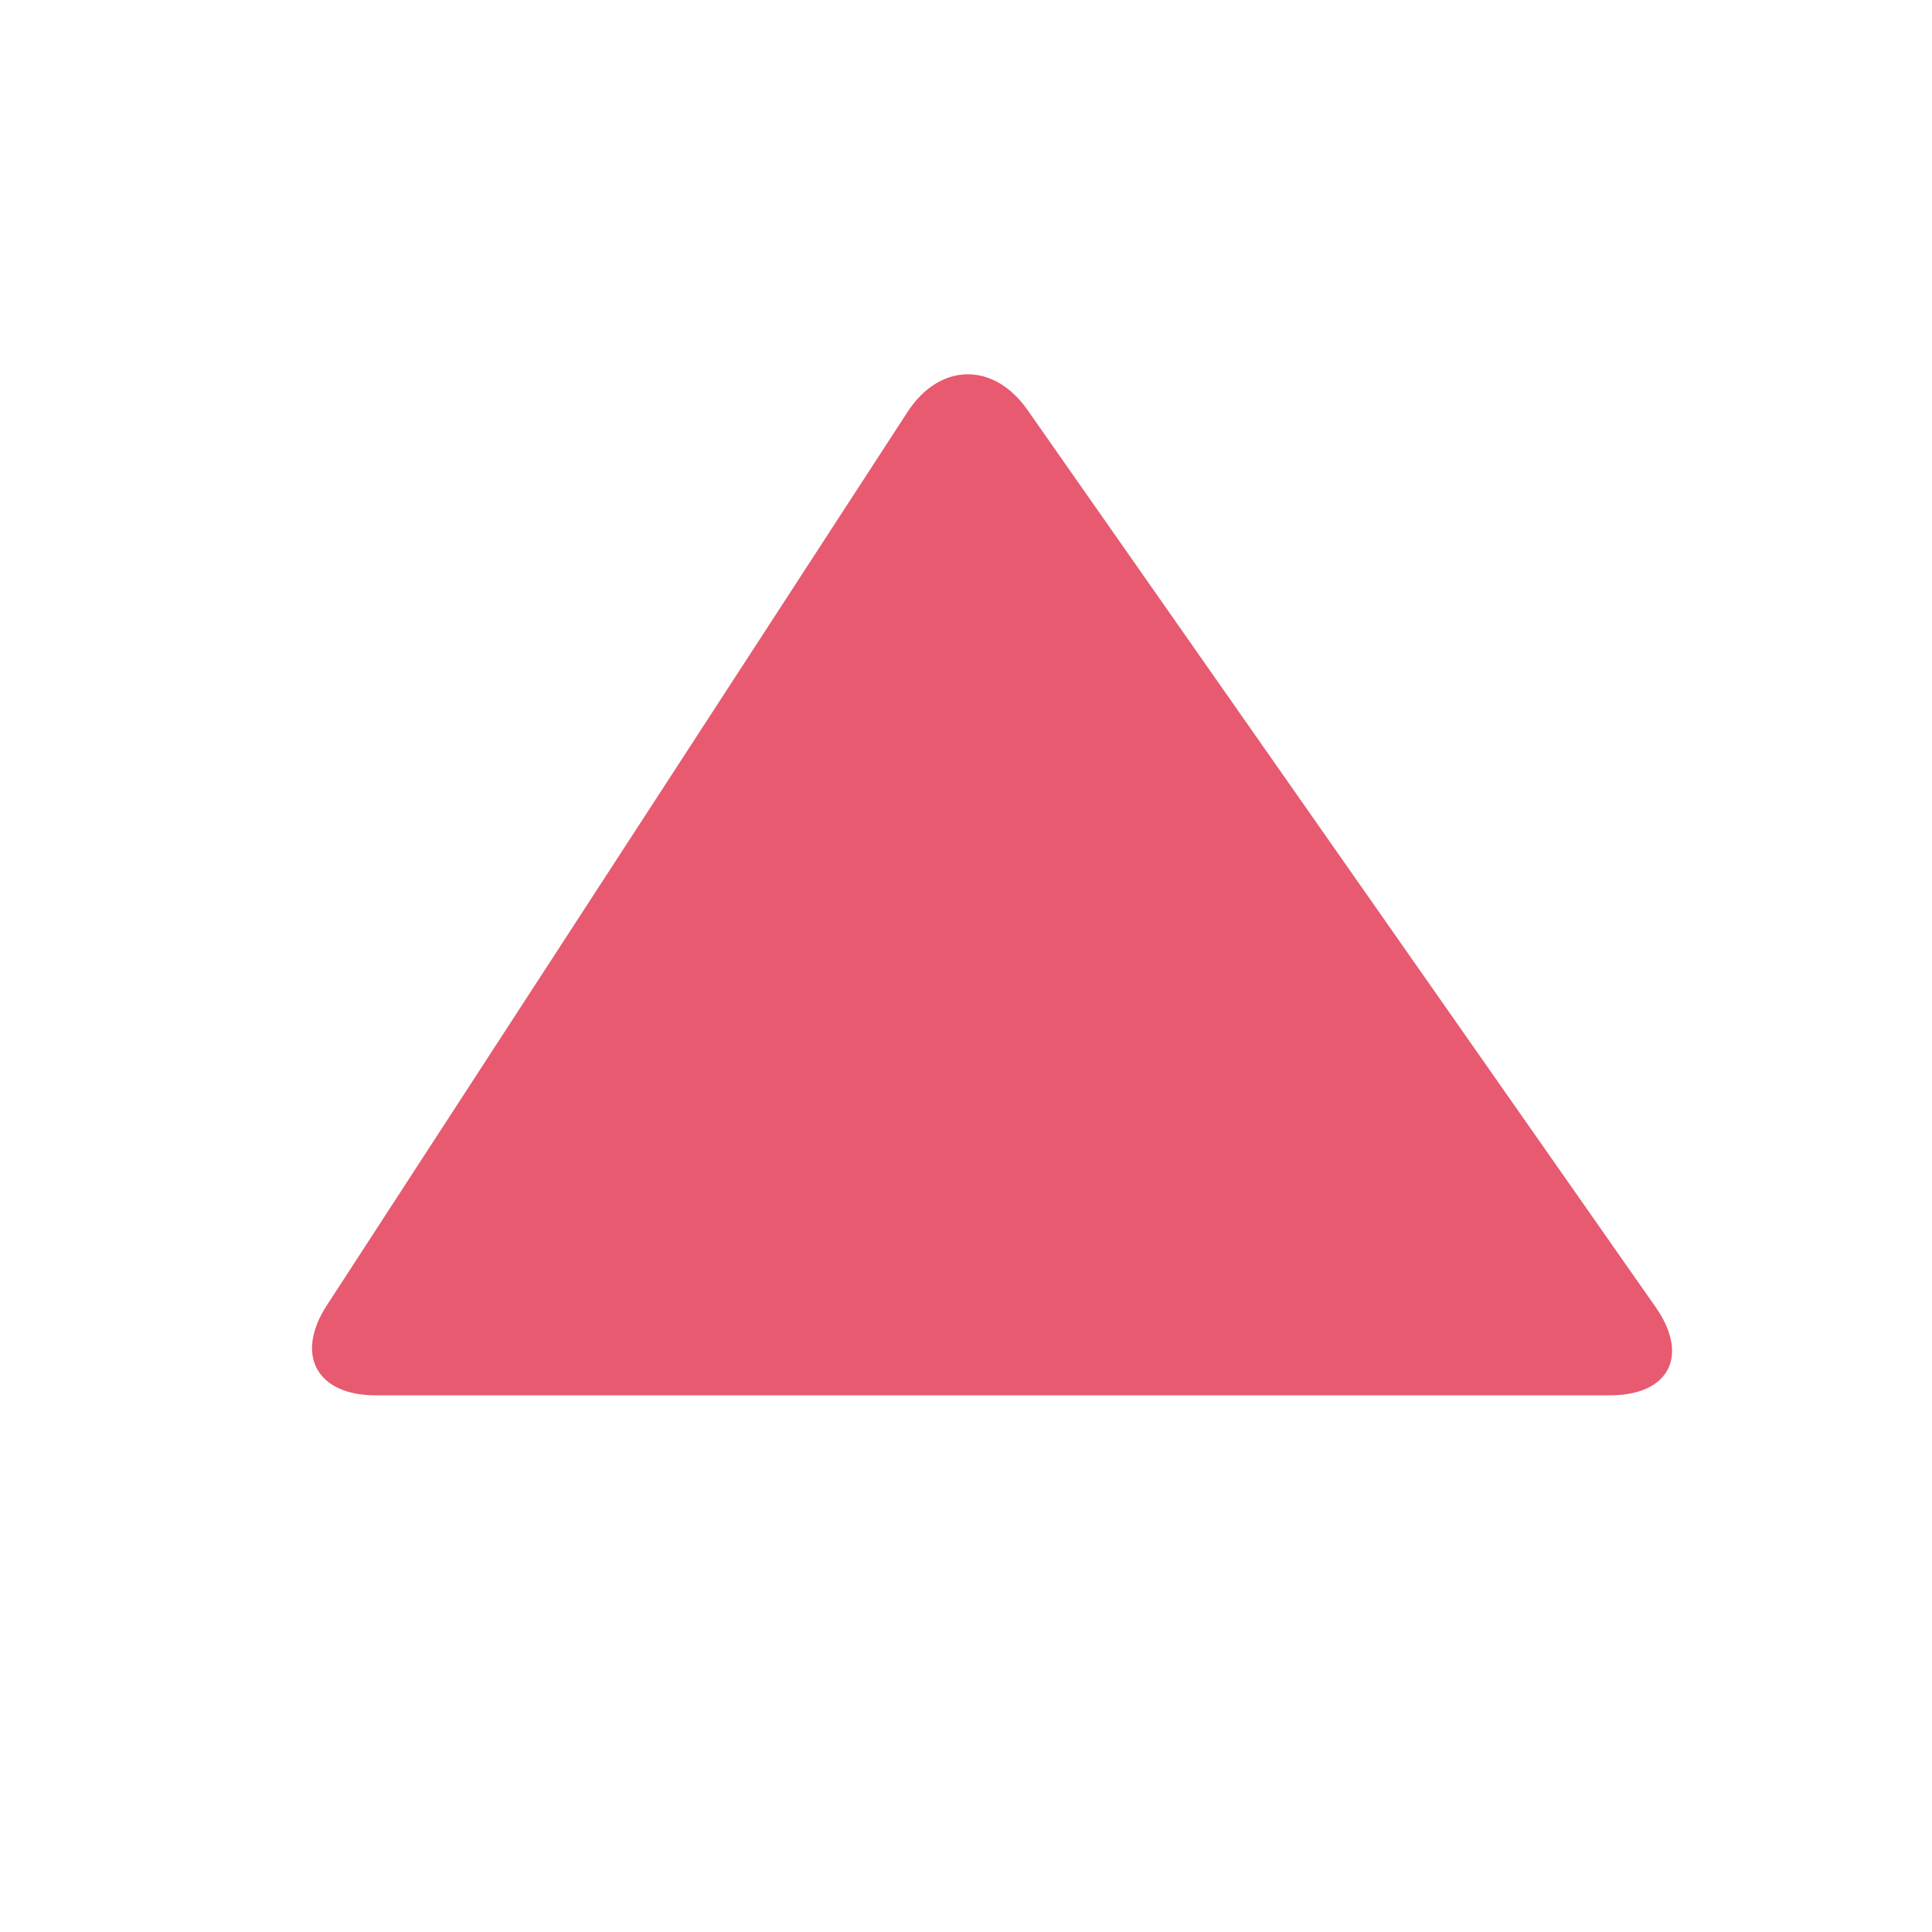 <svg xmlns="http://www.w3.org/2000/svg" width="18" height="18" viewBox="0 0 36 36"><path fill="#E75A70" d="M19.146 7.639c-.63-.901-1.637-.884-2.236.038L6.09 24.323C5.491 25.245 5.9 26 7 26h23c1.1 0 1.483-.737.854-1.639L19.146 7.639z"/></svg>